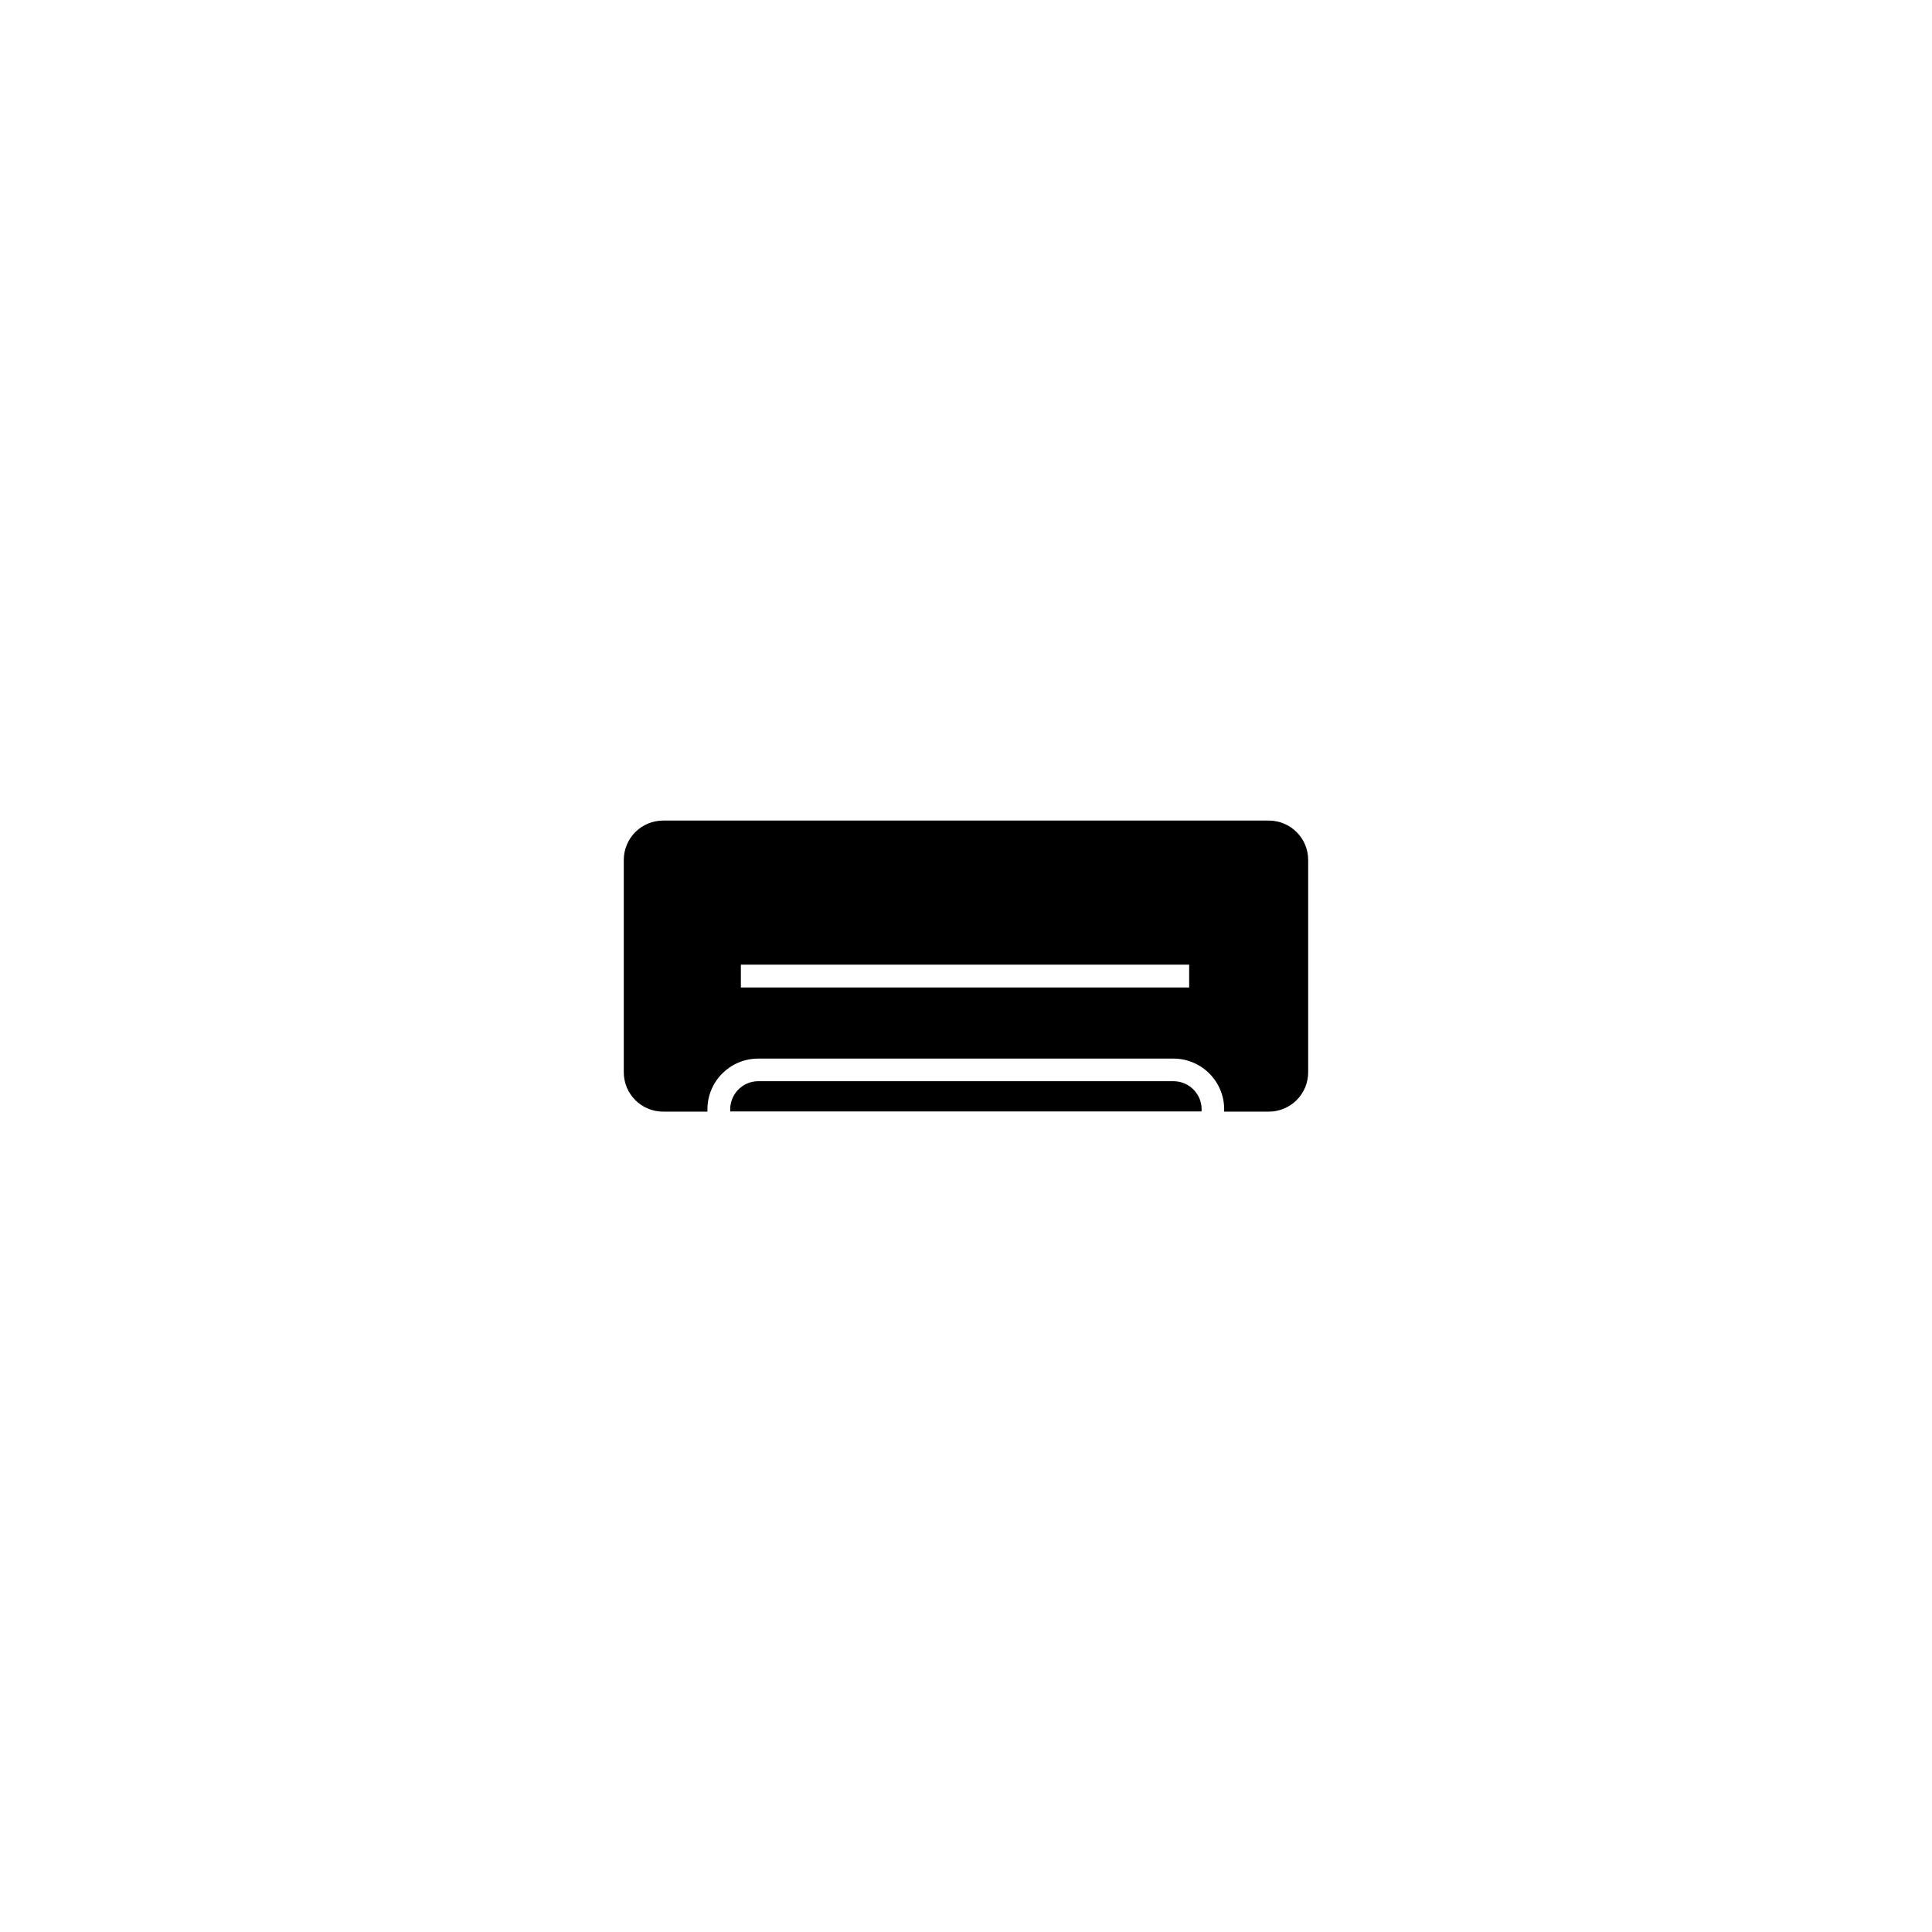 <?xml version="1.0" encoding="UTF-8"?>
<!-- Uploaded to: SVG Repo, www.svgrepo.com, Generator: SVG Repo Mixer Tools -->
<svg fill="#000000" width="800px" height="800px" version="1.1" viewBox="144 144 512 512" xmlns="http://www.w3.org/2000/svg">
 <g>
  <path d="m455.02 430.53h-110.03c-2.078-0.008-4.066 0.855-5.481 2.375-1.414 1.52-2.133 3.562-1.977 5.633h124.89c0.152-2.062-0.559-4.098-1.961-5.613-1.406-1.52-3.379-2.387-5.445-2.394z"/>
  <path d="m480.25 361.46h-160.51c-2.766 0-5.418 1.098-7.375 3.055-1.957 1.957-3.055 4.609-3.055 7.375v56.273c0 5.762 4.668 10.43 10.43 10.43h11.738v-0.656c0.027-7.406 6.043-13.398 13.453-13.398h110.08c3.664 0.008 7.168 1.516 9.699 4.168 2.527 2.652 3.867 6.227 3.699 9.887h11.789c2.777 0.016 5.441-1.078 7.41-3.035 1.965-1.957 3.07-4.617 3.07-7.394v-56.273c0-5.762-4.668-10.43-10.43-10.43zm-21.109 44.234h-118.8v-6.047h118.8z"/>
 </g>
</svg>